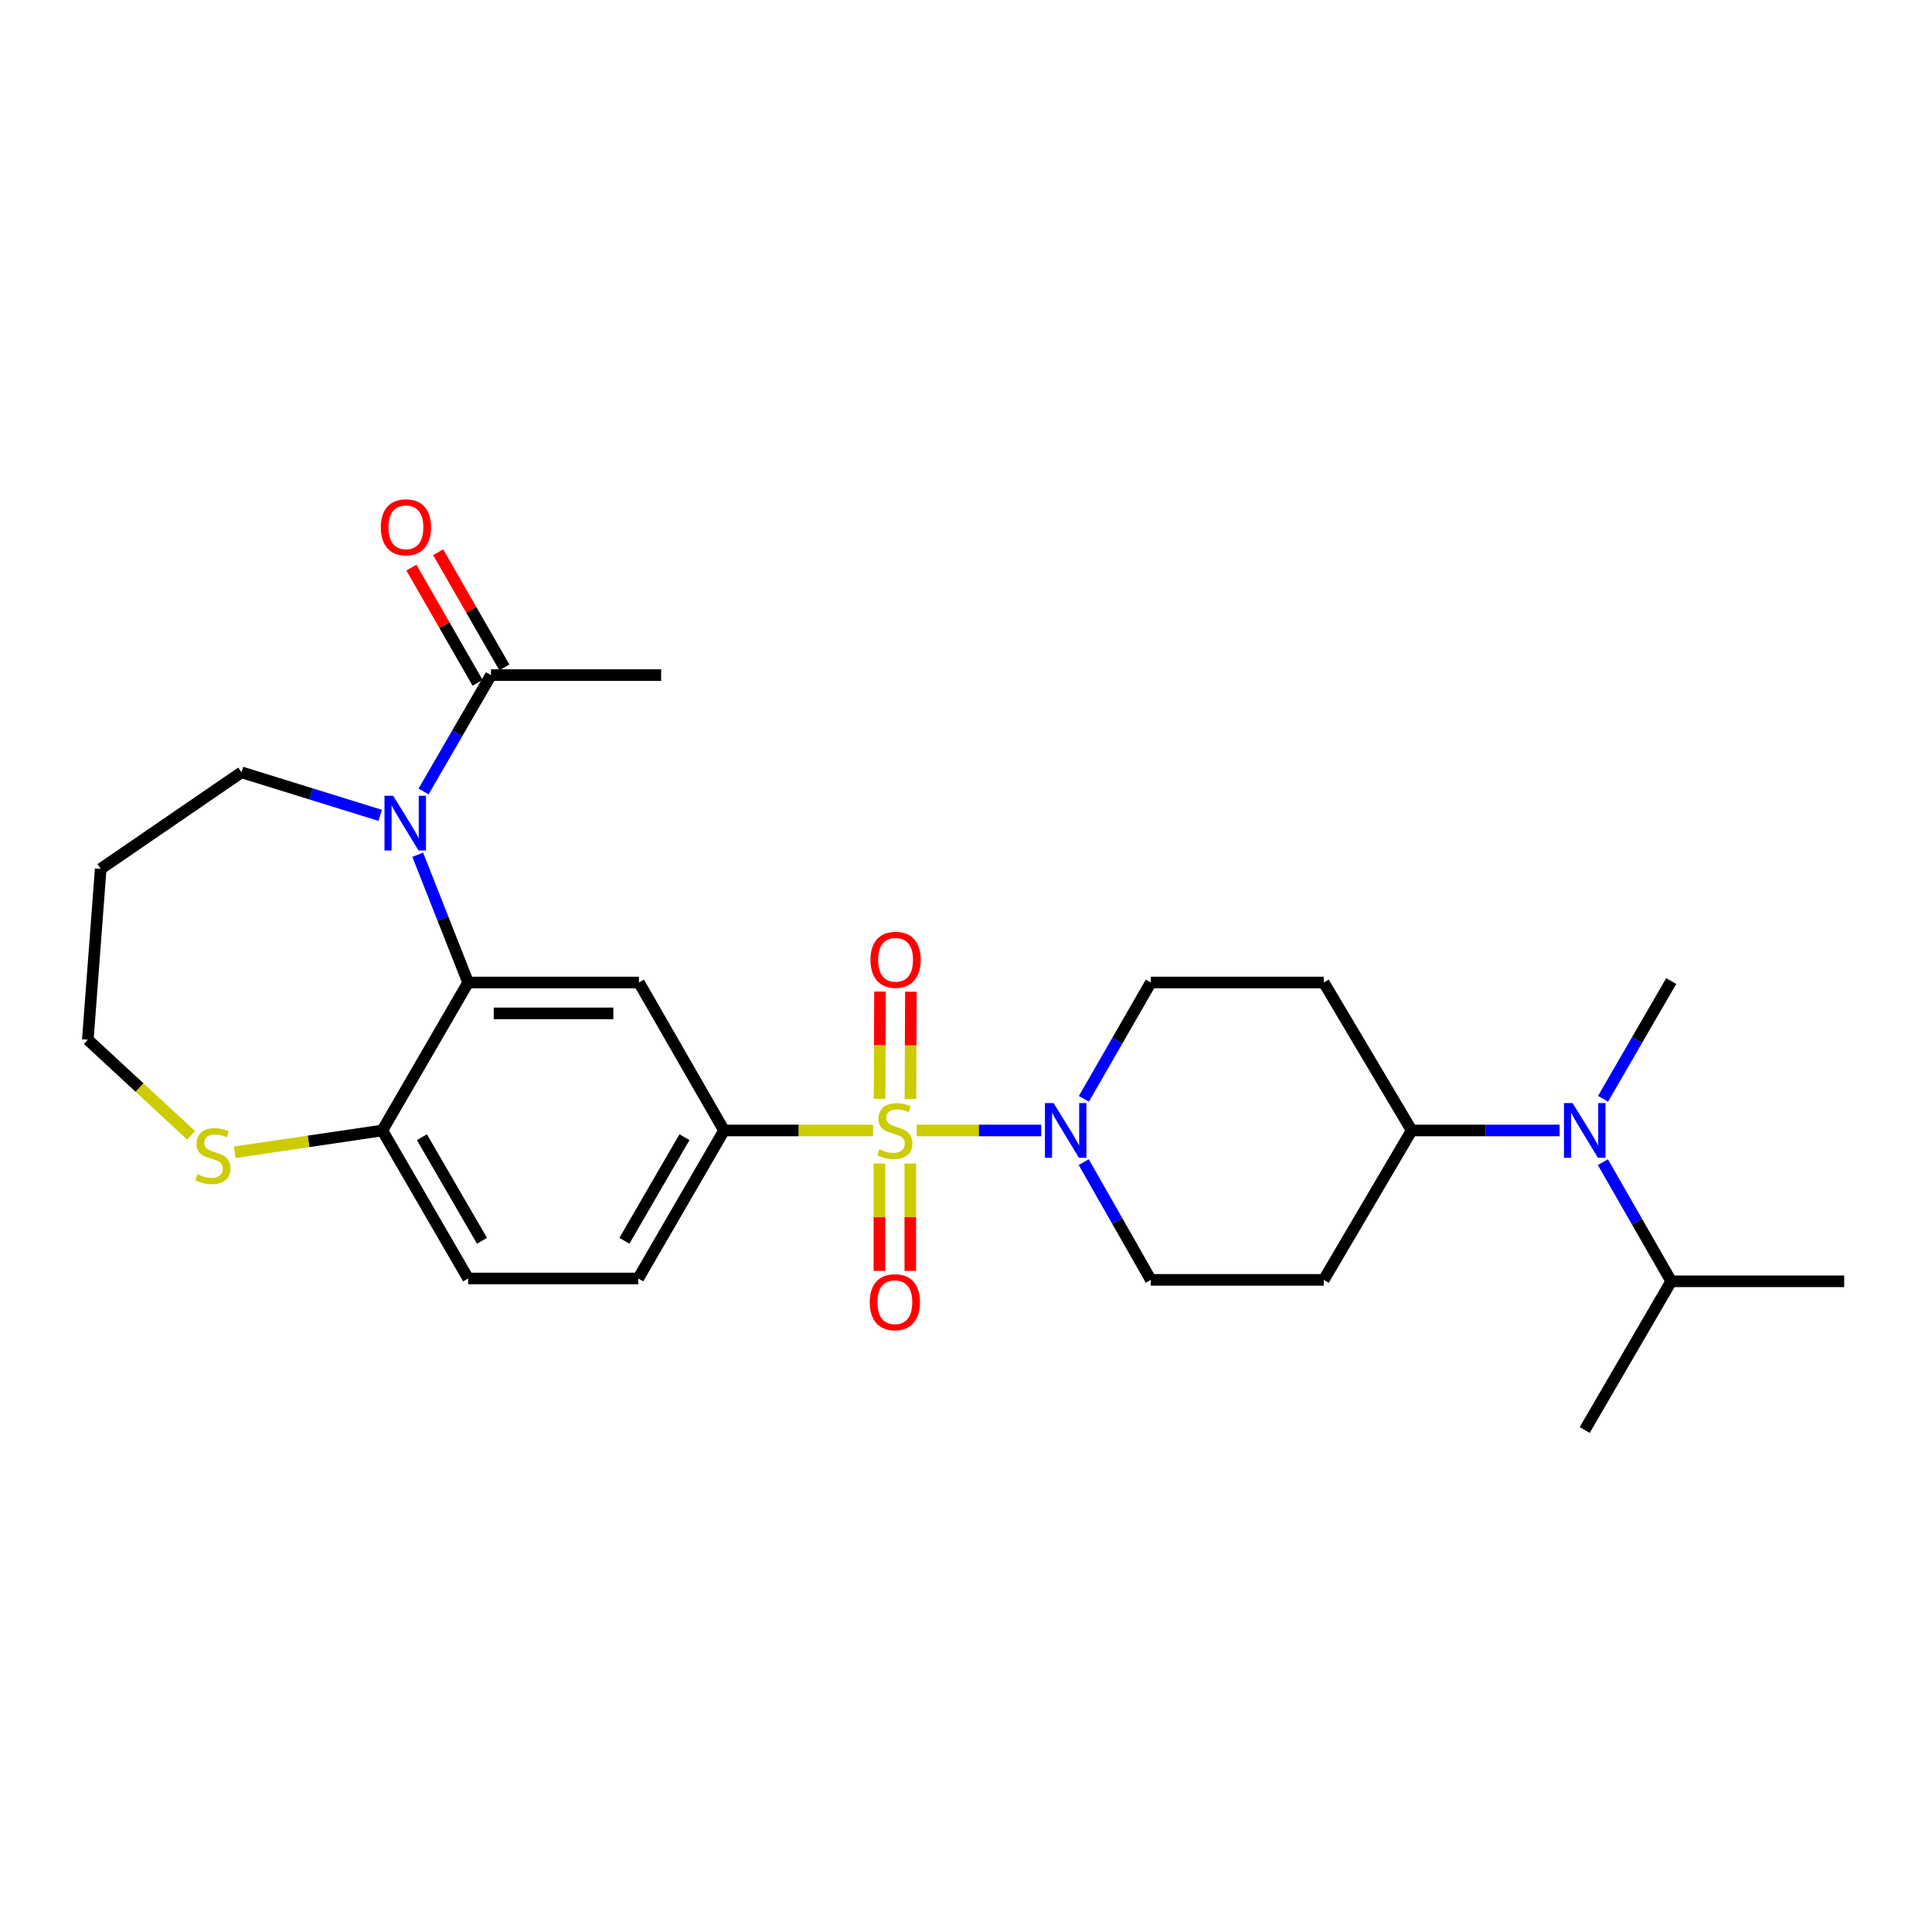 <?xml version='1.0' encoding='iso-8859-1'?>
<svg version='1.1' baseProfile='full'
              xmlns='http://www.w3.org/2000/svg'
                      xmlns:rdkit='http://www.rdkit.org/xml'
                      xmlns:xlink='http://www.w3.org/1999/xlink'
                  xml:space='preserve'
width='1000px' height='1000px' viewBox='0 0 1000 1000'>
<!-- END OF HEADER -->
<rect style='opacity:1.0;fill:#FFFFFF;stroke:none' width='1000' height='1000' x='0' y='0'> </rect>
<path class='bond-2' d='M 474.472,585.127 L 506.702,585.127' style='fill:none;fill-rule:evenodd;stroke:#CCCC00;stroke-width:6px;stroke-linecap:butt;stroke-linejoin:miter;stroke-opacity:1' />
<path class='bond-2' d='M 506.702,585.127 L 538.933,585.127' style='fill:none;fill-rule:evenodd;stroke:#0000FF;stroke-width:6px;stroke-linecap:butt;stroke-linejoin:miter;stroke-opacity:1' />
<path class='bond-3' d='M 451.891,585.127 L 413.326,585.127' style='fill:none;fill-rule:evenodd;stroke:#CCCC00;stroke-width:6px;stroke-linecap:butt;stroke-linejoin:miter;stroke-opacity:1' />
<path class='bond-3' d='M 413.326,585.127 L 374.762,585.127' style='fill:none;fill-rule:evenodd;stroke:#000000;stroke-width:6px;stroke-linecap:butt;stroke-linejoin:miter;stroke-opacity:1' />
<path class='bond-7' d='M 471.241,568.83 L 471.358,541.067' style='fill:none;fill-rule:evenodd;stroke:#CCCC00;stroke-width:6px;stroke-linecap:butt;stroke-linejoin:miter;stroke-opacity:1' />
<path class='bond-7' d='M 471.358,541.067 L 471.475,513.303' style='fill:none;fill-rule:evenodd;stroke:#FF0000;stroke-width:6px;stroke-linecap:butt;stroke-linejoin:miter;stroke-opacity:1' />
<path class='bond-7' d='M 455.26,568.763 L 455.377,540.999' style='fill:none;fill-rule:evenodd;stroke:#CCCC00;stroke-width:6px;stroke-linecap:butt;stroke-linejoin:miter;stroke-opacity:1' />
<path class='bond-7' d='M 455.377,540.999 L 455.494,513.236' style='fill:none;fill-rule:evenodd;stroke:#FF0000;stroke-width:6px;stroke-linecap:butt;stroke-linejoin:miter;stroke-opacity:1' />
<path class='bond-8' d='M 455.191,602.227 L 455.191,630.026' style='fill:none;fill-rule:evenodd;stroke:#CCCC00;stroke-width:6px;stroke-linecap:butt;stroke-linejoin:miter;stroke-opacity:1' />
<path class='bond-8' d='M 455.191,630.026 L 455.191,657.824' style='fill:none;fill-rule:evenodd;stroke:#FF0000;stroke-width:6px;stroke-linecap:butt;stroke-linejoin:miter;stroke-opacity:1' />
<path class='bond-8' d='M 471.172,602.227 L 471.172,630.026' style='fill:none;fill-rule:evenodd;stroke:#CCCC00;stroke-width:6px;stroke-linecap:butt;stroke-linejoin:miter;stroke-opacity:1' />
<path class='bond-8' d='M 471.172,630.026 L 471.172,657.824' style='fill:none;fill-rule:evenodd;stroke:#FF0000;stroke-width:6px;stroke-linecap:butt;stroke-linejoin:miter;stroke-opacity:1' />
<path class='bond-0' d='M 216.212,442.422 L 229.259,475.482' style='fill:none;fill-rule:evenodd;stroke:#0000FF;stroke-width:6px;stroke-linecap:butt;stroke-linejoin:miter;stroke-opacity:1' />
<path class='bond-0' d='M 229.259,475.482 L 242.306,508.542' style='fill:none;fill-rule:evenodd;stroke:#000000;stroke-width:6px;stroke-linecap:butt;stroke-linejoin:miter;stroke-opacity:1' />
<path class='bond-5' d='M 219.234,409.671 L 236.683,379.552' style='fill:none;fill-rule:evenodd;stroke:#0000FF;stroke-width:6px;stroke-linecap:butt;stroke-linejoin:miter;stroke-opacity:1' />
<path class='bond-5' d='M 236.683,379.552 L 254.132,349.433' style='fill:none;fill-rule:evenodd;stroke:#000000;stroke-width:6px;stroke-linecap:butt;stroke-linejoin:miter;stroke-opacity:1' />
<path class='bond-20' d='M 196.79,422.026 L 160.898,410.895' style='fill:none;fill-rule:evenodd;stroke:#0000FF;stroke-width:6px;stroke-linecap:butt;stroke-linejoin:miter;stroke-opacity:1' />
<path class='bond-20' d='M 160.898,410.895 L 125.005,399.765' style='fill:none;fill-rule:evenodd;stroke:#000000;stroke-width:6px;stroke-linecap:butt;stroke-linejoin:miter;stroke-opacity:1' />
<path class='bond-1' d='M 242.306,508.542 L 330.725,508.542' style='fill:none;fill-rule:evenodd;stroke:#000000;stroke-width:6px;stroke-linecap:butt;stroke-linejoin:miter;stroke-opacity:1' />
<path class='bond-1' d='M 255.569,524.523 L 317.462,524.523' style='fill:none;fill-rule:evenodd;stroke:#000000;stroke-width:6px;stroke-linecap:butt;stroke-linejoin:miter;stroke-opacity:1' />
<path class='bond-28' d='M 242.306,508.542 L 197.887,585.127' style='fill:none;fill-rule:evenodd;stroke:#000000;stroke-width:6px;stroke-linecap:butt;stroke-linejoin:miter;stroke-opacity:1' />
<path class='bond-12' d='M 561.017,568.758 L 578.336,538.65' style='fill:none;fill-rule:evenodd;stroke:#0000FF;stroke-width:6px;stroke-linecap:butt;stroke-linejoin:miter;stroke-opacity:1' />
<path class='bond-12' d='M 578.336,538.65 L 595.655,508.542' style='fill:none;fill-rule:evenodd;stroke:#000000;stroke-width:6px;stroke-linecap:butt;stroke-linejoin:miter;stroke-opacity:1' />
<path class='bond-13' d='M 560.935,601.512 L 578.295,631.985' style='fill:none;fill-rule:evenodd;stroke:#0000FF;stroke-width:6px;stroke-linecap:butt;stroke-linejoin:miter;stroke-opacity:1' />
<path class='bond-13' d='M 578.295,631.985 L 595.655,662.458' style='fill:none;fill-rule:evenodd;stroke:#000000;stroke-width:6px;stroke-linecap:butt;stroke-linejoin:miter;stroke-opacity:1' />
<path class='bond-4' d='M 374.762,585.127 L 330.725,508.542' style='fill:none;fill-rule:evenodd;stroke:#000000;stroke-width:6px;stroke-linecap:butt;stroke-linejoin:miter;stroke-opacity:1' />
<path class='bond-16' d='M 374.762,585.127 L 330.352,661.738' style='fill:none;fill-rule:evenodd;stroke:#000000;stroke-width:6px;stroke-linecap:butt;stroke-linejoin:miter;stroke-opacity:1' />
<path class='bond-16' d='M 354.274,588.604 L 323.188,642.232' style='fill:none;fill-rule:evenodd;stroke:#000000;stroke-width:6px;stroke-linecap:butt;stroke-linejoin:miter;stroke-opacity:1' />
<path class='bond-17' d='M 261.059,345.451 L 243.923,315.643' style='fill:none;fill-rule:evenodd;stroke:#000000;stroke-width:6px;stroke-linecap:butt;stroke-linejoin:miter;stroke-opacity:1' />
<path class='bond-17' d='M 243.923,315.643 L 226.786,285.834' style='fill:none;fill-rule:evenodd;stroke:#FF0000;stroke-width:6px;stroke-linecap:butt;stroke-linejoin:miter;stroke-opacity:1' />
<path class='bond-17' d='M 247.204,353.416 L 230.068,323.607' style='fill:none;fill-rule:evenodd;stroke:#000000;stroke-width:6px;stroke-linecap:butt;stroke-linejoin:miter;stroke-opacity:1' />
<path class='bond-17' d='M 230.068,323.607 L 212.931,293.799' style='fill:none;fill-rule:evenodd;stroke:#FF0000;stroke-width:6px;stroke-linecap:butt;stroke-linejoin:miter;stroke-opacity:1' />
<path class='bond-23' d='M 254.132,349.433 L 342.205,349.433' style='fill:none;fill-rule:evenodd;stroke:#000000;stroke-width:6px;stroke-linecap:butt;stroke-linejoin:miter;stroke-opacity:1' />
<path class='bond-6' d='M 197.887,585.127 L 242.306,661.738' style='fill:none;fill-rule:evenodd;stroke:#000000;stroke-width:6px;stroke-linecap:butt;stroke-linejoin:miter;stroke-opacity:1' />
<path class='bond-6' d='M 218.375,588.603 L 249.468,642.231' style='fill:none;fill-rule:evenodd;stroke:#000000;stroke-width:6px;stroke-linecap:butt;stroke-linejoin:miter;stroke-opacity:1' />
<path class='bond-11' d='M 197.887,585.127 L 159.694,590.773' style='fill:none;fill-rule:evenodd;stroke:#000000;stroke-width:6px;stroke-linecap:butt;stroke-linejoin:miter;stroke-opacity:1' />
<path class='bond-11' d='M 159.694,590.773 L 121.5,596.419' style='fill:none;fill-rule:evenodd;stroke:#CCCC00;stroke-width:6px;stroke-linecap:butt;stroke-linejoin:miter;stroke-opacity:1' />
<path class='bond-9' d='M 807.263,585.127 L 768.97,585.127' style='fill:none;fill-rule:evenodd;stroke:#0000FF;stroke-width:6px;stroke-linecap:butt;stroke-linejoin:miter;stroke-opacity:1' />
<path class='bond-9' d='M 768.97,585.127 L 730.678,585.127' style='fill:none;fill-rule:evenodd;stroke:#000000;stroke-width:6px;stroke-linecap:butt;stroke-linejoin:miter;stroke-opacity:1' />
<path class='bond-19' d='M 829.653,601.537 L 847.335,632.37' style='fill:none;fill-rule:evenodd;stroke:#0000FF;stroke-width:6px;stroke-linecap:butt;stroke-linejoin:miter;stroke-opacity:1' />
<path class='bond-19' d='M 847.335,632.37 L 865.016,663.203' style='fill:none;fill-rule:evenodd;stroke:#000000;stroke-width:6px;stroke-linecap:butt;stroke-linejoin:miter;stroke-opacity:1' />
<path class='bond-24' d='M 829.735,568.733 L 847.376,538.269' style='fill:none;fill-rule:evenodd;stroke:#0000FF;stroke-width:6px;stroke-linecap:butt;stroke-linejoin:miter;stroke-opacity:1' />
<path class='bond-24' d='M 847.376,538.269 L 865.016,507.805' style='fill:none;fill-rule:evenodd;stroke:#000000;stroke-width:6px;stroke-linecap:butt;stroke-linejoin:miter;stroke-opacity:1' />
<path class='bond-10' d='M 730.678,585.127 L 685.185,662.458' style='fill:none;fill-rule:evenodd;stroke:#000000;stroke-width:6px;stroke-linecap:butt;stroke-linejoin:miter;stroke-opacity:1' />
<path class='bond-27' d='M 730.678,585.127 L 685.185,508.542' style='fill:none;fill-rule:evenodd;stroke:#000000;stroke-width:6px;stroke-linecap:butt;stroke-linejoin:miter;stroke-opacity:1' />
<path class='bond-22' d='M 98.918,587.641 L 72.186,562.892' style='fill:none;fill-rule:evenodd;stroke:#CCCC00;stroke-width:6px;stroke-linecap:butt;stroke-linejoin:miter;stroke-opacity:1' />
<path class='bond-22' d='M 72.186,562.892 L 45.455,538.143' style='fill:none;fill-rule:evenodd;stroke:#000000;stroke-width:6px;stroke-linecap:butt;stroke-linejoin:miter;stroke-opacity:1' />
<path class='bond-15' d='M 595.655,508.542 L 685.185,508.542' style='fill:none;fill-rule:evenodd;stroke:#000000;stroke-width:6px;stroke-linecap:butt;stroke-linejoin:miter;stroke-opacity:1' />
<path class='bond-14' d='M 595.655,662.458 L 685.185,662.458' style='fill:none;fill-rule:evenodd;stroke:#000000;stroke-width:6px;stroke-linecap:butt;stroke-linejoin:miter;stroke-opacity:1' />
<path class='bond-18' d='M 330.352,661.738 L 242.306,661.738' style='fill:none;fill-rule:evenodd;stroke:#000000;stroke-width:6px;stroke-linecap:butt;stroke-linejoin:miter;stroke-opacity:1' />
<path class='bond-25' d='M 865.016,663.203 L 820.242,740.17' style='fill:none;fill-rule:evenodd;stroke:#000000;stroke-width:6px;stroke-linecap:butt;stroke-linejoin:miter;stroke-opacity:1' />
<path class='bond-26' d='M 865.016,663.203 L 954.545,663.203' style='fill:none;fill-rule:evenodd;stroke:#000000;stroke-width:6px;stroke-linecap:butt;stroke-linejoin:miter;stroke-opacity:1' />
<path class='bond-21' d='M 125.005,399.765 L 52.122,449.723' style='fill:none;fill-rule:evenodd;stroke:#000000;stroke-width:6px;stroke-linecap:butt;stroke-linejoin:miter;stroke-opacity:1' />
<path class='bond-29' d='M 52.122,449.723 L 45.455,538.143' style='fill:none;fill-rule:evenodd;stroke:#000000;stroke-width:6px;stroke-linecap:butt;stroke-linejoin:miter;stroke-opacity:1' />
<path  class='atom-0' d='M 455.181 594.847
Q 455.501 594.967, 456.821 595.527
Q 458.141 596.087, 459.581 596.447
Q 461.061 596.767, 462.501 596.767
Q 465.181 596.767, 466.741 595.487
Q 468.301 594.167, 468.301 591.887
Q 468.301 590.327, 467.501 589.367
Q 466.741 588.407, 465.541 587.887
Q 464.341 587.367, 462.341 586.767
Q 459.821 586.007, 458.301 585.287
Q 456.821 584.567, 455.741 583.047
Q 454.701 581.527, 454.701 578.967
Q 454.701 575.407, 457.101 573.207
Q 459.541 571.007, 464.341 571.007
Q 467.621 571.007, 471.341 572.567
L 470.421 575.647
Q 467.021 574.247, 464.461 574.247
Q 461.701 574.247, 460.181 575.407
Q 458.661 576.527, 458.701 578.487
Q 458.701 580.007, 459.461 580.927
Q 460.261 581.847, 461.381 582.367
Q 462.541 582.887, 464.461 583.487
Q 467.021 584.287, 468.541 585.087
Q 470.061 585.887, 471.141 587.527
Q 472.261 589.127, 472.261 591.887
Q 472.261 595.807, 469.621 597.927
Q 467.021 600.007, 462.661 600.007
Q 460.141 600.007, 458.221 599.447
Q 456.341 598.927, 454.101 598.007
L 455.181 594.847
' fill='#CCCC00'/>
<path  class='atom-1' d='M 203.489 411.885
L 212.769 426.885
Q 213.689 428.365, 215.169 431.045
Q 216.649 433.725, 216.729 433.885
L 216.729 411.885
L 220.489 411.885
L 220.489 440.205
L 216.609 440.205
L 206.649 423.805
Q 205.489 421.885, 204.249 419.685
Q 203.049 417.485, 202.689 416.805
L 202.689 440.205
L 199.009 440.205
L 199.009 411.885
L 203.489 411.885
' fill='#0000FF'/>
<path  class='atom-3' d='M 545.341 570.967
L 554.621 585.967
Q 555.541 587.447, 557.021 590.127
Q 558.501 592.807, 558.581 592.967
L 558.581 570.967
L 562.341 570.967
L 562.341 599.287
L 558.461 599.287
L 548.501 582.887
Q 547.341 580.967, 546.101 578.767
Q 544.901 576.567, 544.541 575.887
L 544.541 599.287
L 540.861 599.287
L 540.861 570.967
L 545.341 570.967
' fill='#0000FF'/>
<path  class='atom-8' d='M 450.554 496.787
Q 450.554 489.987, 453.914 486.187
Q 457.274 482.387, 463.554 482.387
Q 469.834 482.387, 473.194 486.187
Q 476.554 489.987, 476.554 496.787
Q 476.554 503.667, 473.154 507.587
Q 469.754 511.467, 463.554 511.467
Q 457.314 511.467, 453.914 507.587
Q 450.554 503.707, 450.554 496.787
M 463.554 508.267
Q 467.874 508.267, 470.194 505.387
Q 472.554 502.467, 472.554 496.787
Q 472.554 491.227, 470.194 488.427
Q 467.874 485.587, 463.554 485.587
Q 459.234 485.587, 456.874 488.387
Q 454.554 491.187, 454.554 496.787
Q 454.554 502.507, 456.874 505.387
Q 459.234 508.267, 463.554 508.267
' fill='#FF0000'/>
<path  class='atom-9' d='M 450.181 674.017
Q 450.181 667.217, 453.541 663.417
Q 456.901 659.617, 463.181 659.617
Q 469.461 659.617, 472.821 663.417
Q 476.181 667.217, 476.181 674.017
Q 476.181 680.897, 472.781 684.817
Q 469.381 688.697, 463.181 688.697
Q 456.941 688.697, 453.541 684.817
Q 450.181 680.937, 450.181 674.017
M 463.181 685.497
Q 467.501 685.497, 469.821 682.617
Q 472.181 679.697, 472.181 674.017
Q 472.181 668.457, 469.821 665.657
Q 467.501 662.817, 463.181 662.817
Q 458.861 662.817, 456.501 665.617
Q 454.181 668.417, 454.181 674.017
Q 454.181 679.737, 456.501 682.617
Q 458.861 685.497, 463.181 685.497
' fill='#FF0000'/>
<path  class='atom-10' d='M 813.982 570.967
L 823.262 585.967
Q 824.182 587.447, 825.662 590.127
Q 827.142 592.807, 827.222 592.967
L 827.222 570.967
L 830.982 570.967
L 830.982 599.287
L 827.102 599.287
L 817.142 582.887
Q 815.982 580.967, 814.742 578.767
Q 813.542 576.567, 813.182 575.887
L 813.182 599.287
L 809.502 599.287
L 809.502 570.967
L 813.982 570.967
' fill='#0000FF'/>
<path  class='atom-12' d='M 102.204 607.809
Q 102.524 607.929, 103.844 608.489
Q 105.164 609.049, 106.604 609.409
Q 108.084 609.729, 109.524 609.729
Q 112.204 609.729, 113.764 608.449
Q 115.324 607.129, 115.324 604.849
Q 115.324 603.289, 114.524 602.329
Q 113.764 601.369, 112.564 600.849
Q 111.364 600.329, 109.364 599.729
Q 106.844 598.969, 105.324 598.249
Q 103.844 597.529, 102.764 596.009
Q 101.724 594.489, 101.724 591.929
Q 101.724 588.369, 104.124 586.169
Q 106.564 583.969, 111.364 583.969
Q 114.644 583.969, 118.364 585.529
L 117.444 588.609
Q 114.044 587.209, 111.484 587.209
Q 108.724 587.209, 107.204 588.369
Q 105.684 589.489, 105.724 591.449
Q 105.724 592.969, 106.484 593.889
Q 107.284 594.809, 108.404 595.329
Q 109.564 595.849, 111.484 596.449
Q 114.044 597.249, 115.564 598.049
Q 117.084 598.849, 118.164 600.489
Q 119.284 602.089, 119.284 604.849
Q 119.284 608.769, 116.644 610.889
Q 114.044 612.969, 109.684 612.969
Q 107.164 612.969, 105.244 612.409
Q 103.364 611.889, 101.124 610.969
L 102.204 607.809
' fill='#CCCC00'/>
<path  class='atom-18' d='M 197.104 272.928
Q 197.104 266.128, 200.464 262.328
Q 203.824 258.528, 210.104 258.528
Q 216.384 258.528, 219.744 262.328
Q 223.104 266.128, 223.104 272.928
Q 223.104 279.808, 219.704 283.728
Q 216.304 287.608, 210.104 287.608
Q 203.864 287.608, 200.464 283.728
Q 197.104 279.848, 197.104 272.928
M 210.104 284.408
Q 214.424 284.408, 216.744 281.528
Q 219.104 278.608, 219.104 272.928
Q 219.104 267.368, 216.744 264.568
Q 214.424 261.728, 210.104 261.728
Q 205.784 261.728, 203.424 264.528
Q 201.104 267.328, 201.104 272.928
Q 201.104 278.648, 203.424 281.528
Q 205.784 284.408, 210.104 284.408
' fill='#FF0000'/>
</svg>
